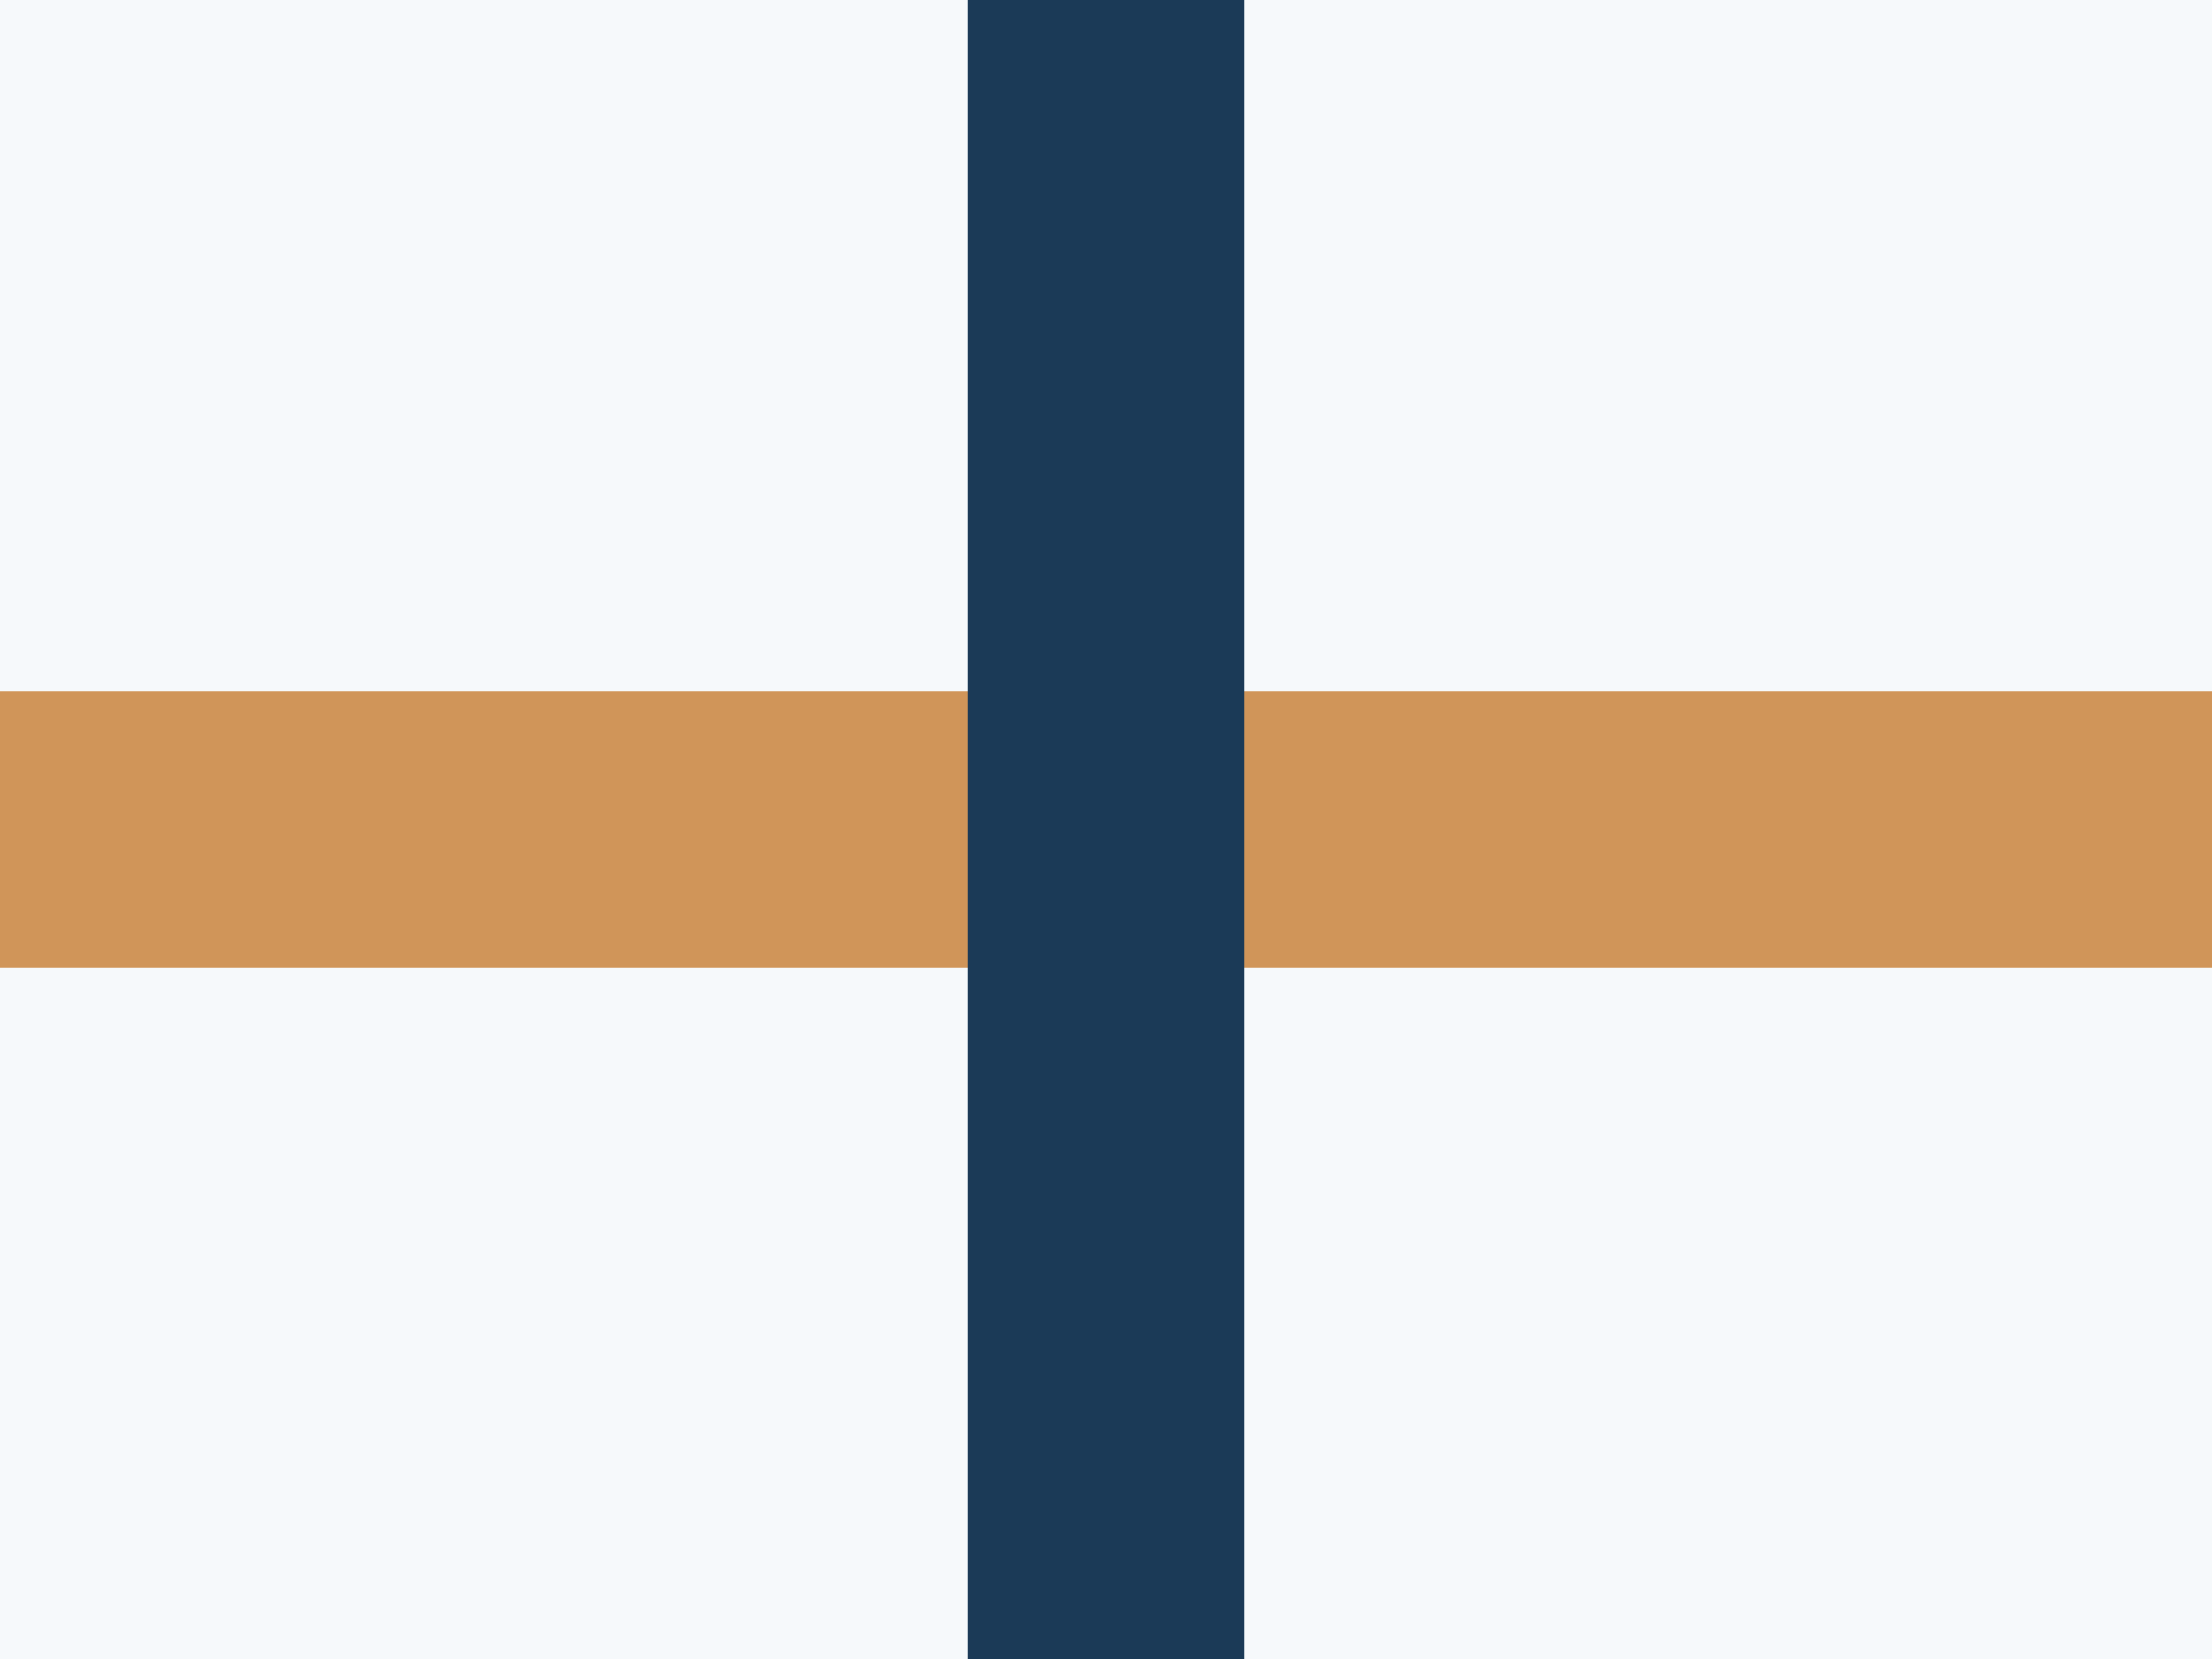 <?xml version="1.0" encoding="UTF-8"?>
<svg xmlns="http://www.w3.org/2000/svg" width="32" height="24" viewBox="0 0 32 24"><rect width="32" height="24" fill="#F6F9FB"/><rect width="32" height="4" y="10" fill="#D09559"/><rect x="14" width="4" height="24" fill="#1B3A57"/></svg>